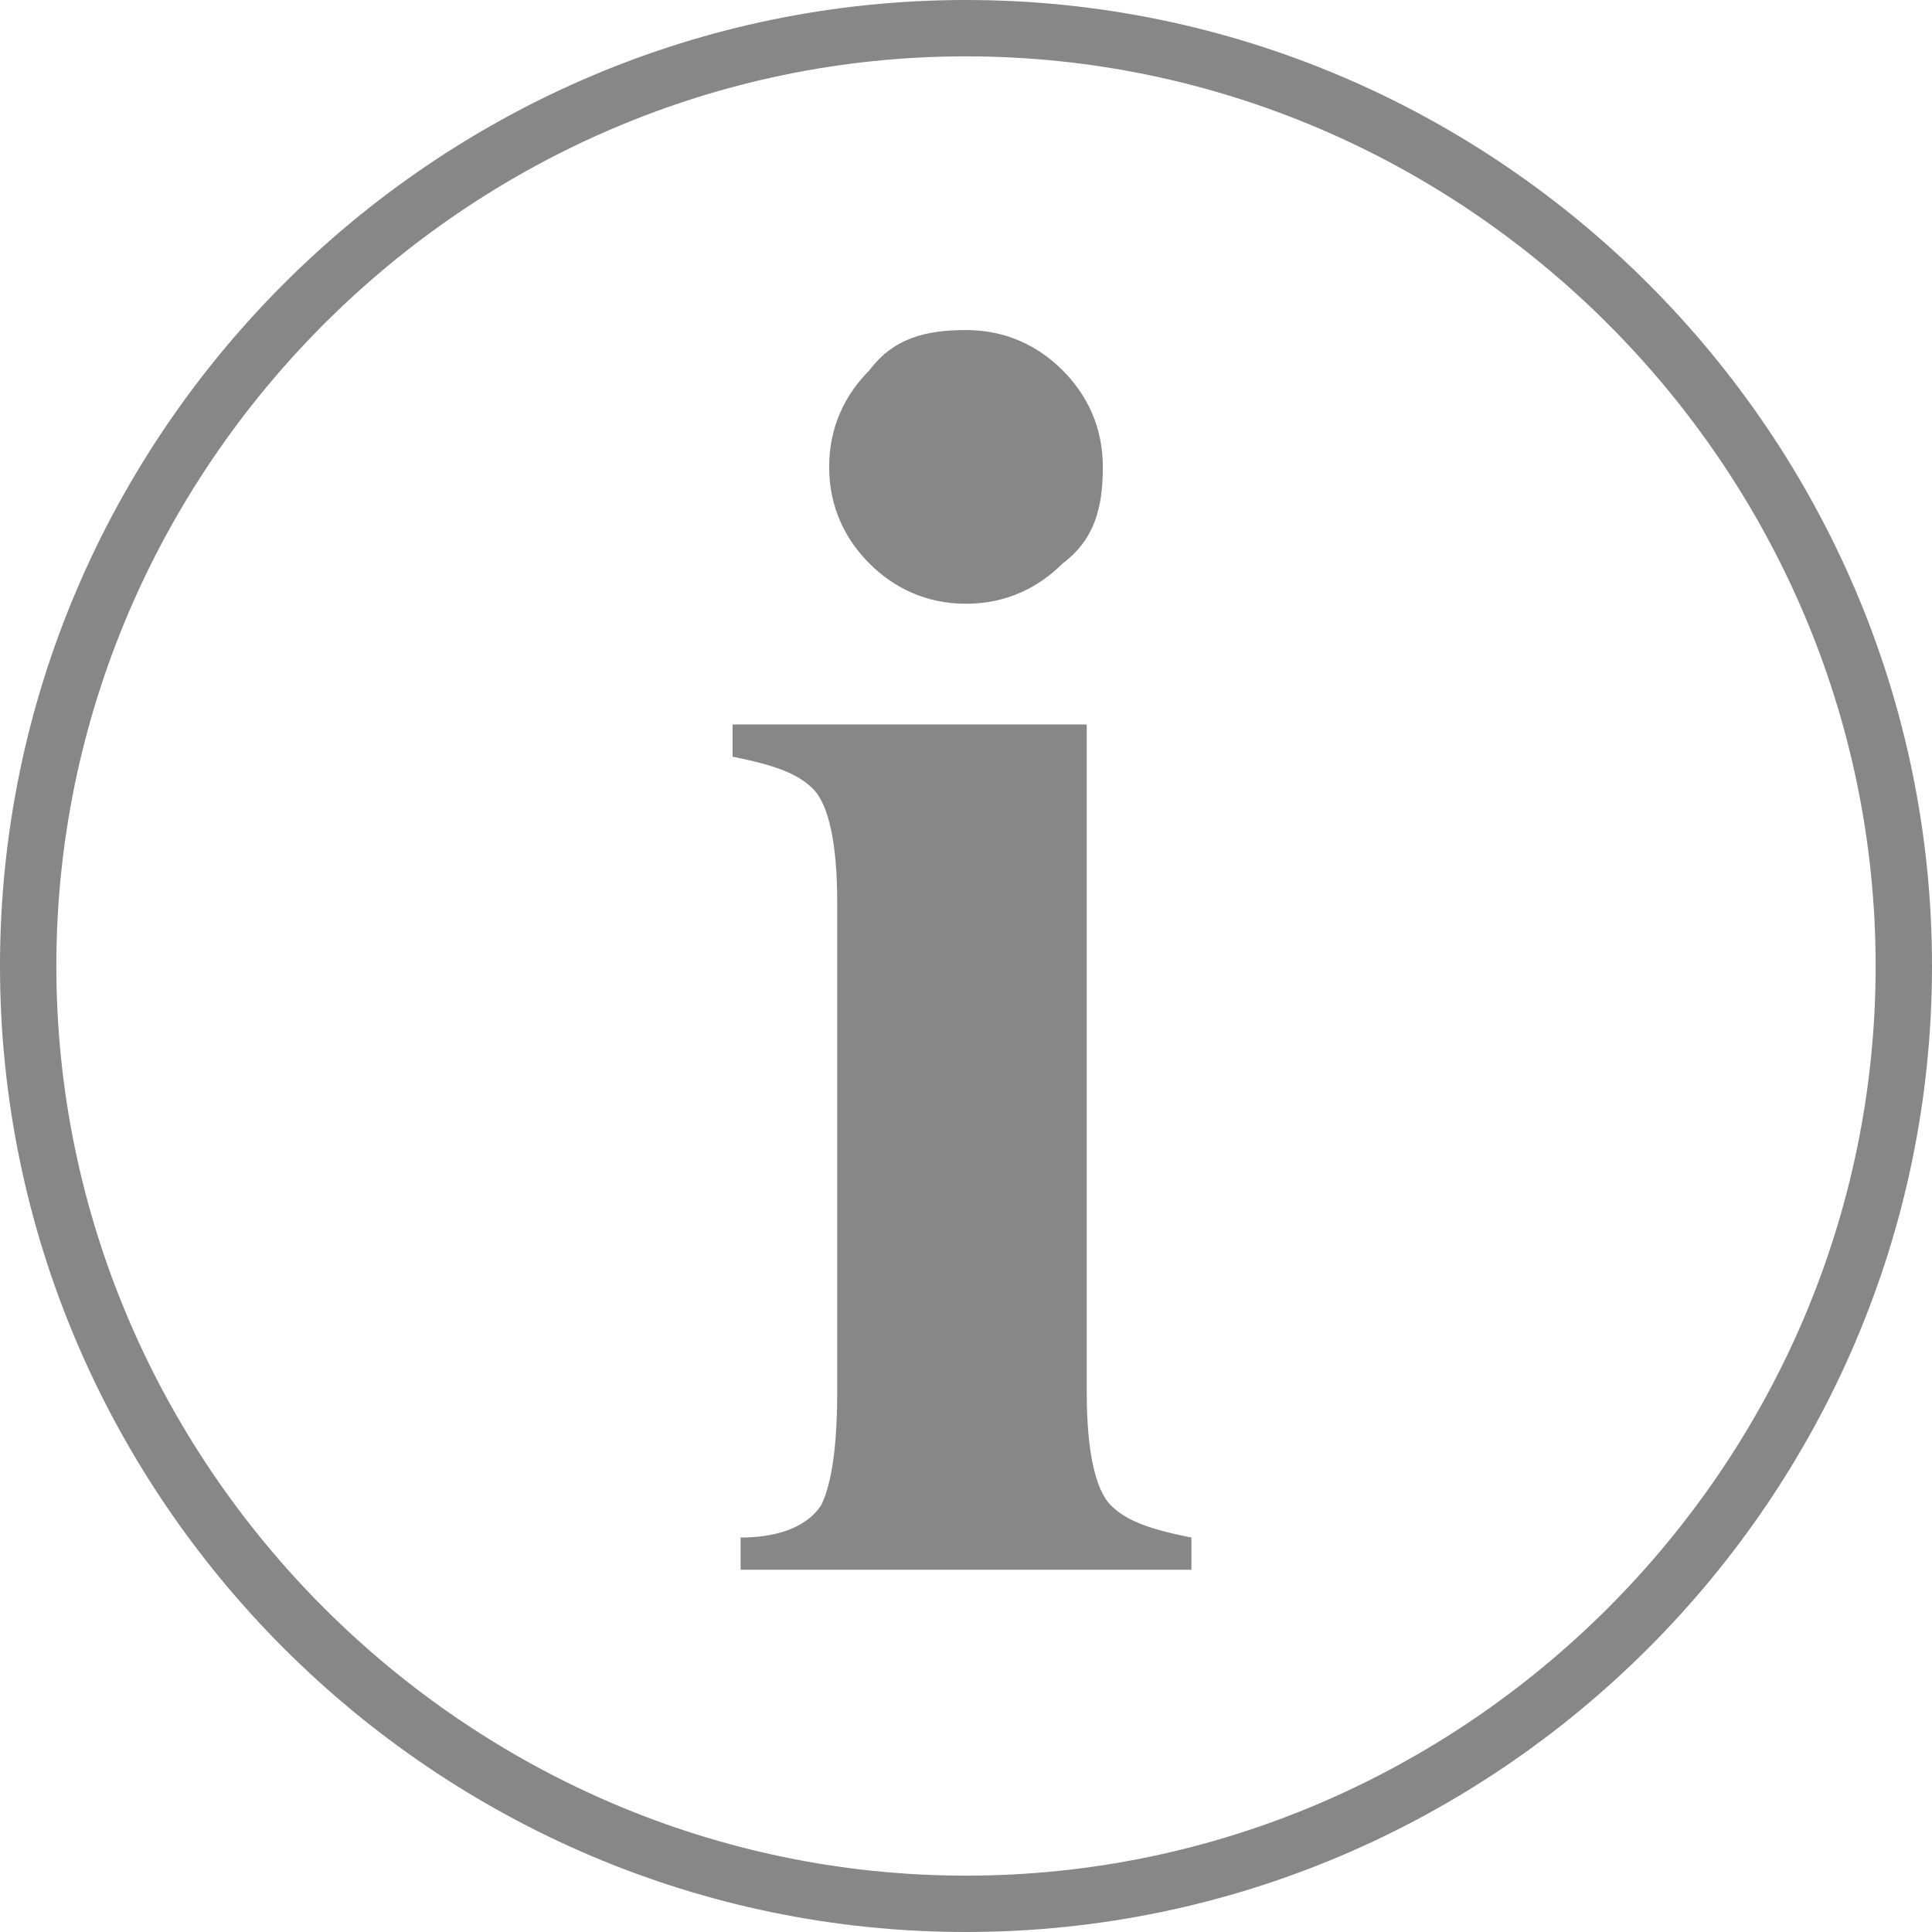 <svg enable-background="new 0 0 24 24" viewBox="0 0 24 24" xmlns="http://www.w3.org/2000/svg"><g fill="#878787"><path d="m12 24c-6.6 0-12-5.4-12-12s5.4-12 12-12 12 5.4 12 12-5.4 12-12 12zm0-23.3c-6.2 0-11.3 5.1-11.3 11.3s5.1 11.3 11.3 11.3 11.3-5.1 11.3-11.3-5.1-11.3-11.3-11.3z"/><path d="m13.5 9v8.3c0 .7.1 1.2.3 1.4s.5.3 1 .4v.4h-5.6v-.4c.4 0 .8-.1 1-.4.1-.2.2-.6.2-1.4v-6.1c0-.7-.1-1.2-.3-1.4s-.5-.3-1-.4v-.4zm-1.5-4.9c.5 0 .9.2 1.2.5s.5.7.5 1.2-.1.9-.5 1.2c-.3.3-.7.5-1.2.5s-.9-.2-1.2-.5-.5-.7-.5-1.2.2-.9.5-1.2c.3-.4.7-.5 1.2-.5z"/></g></svg>